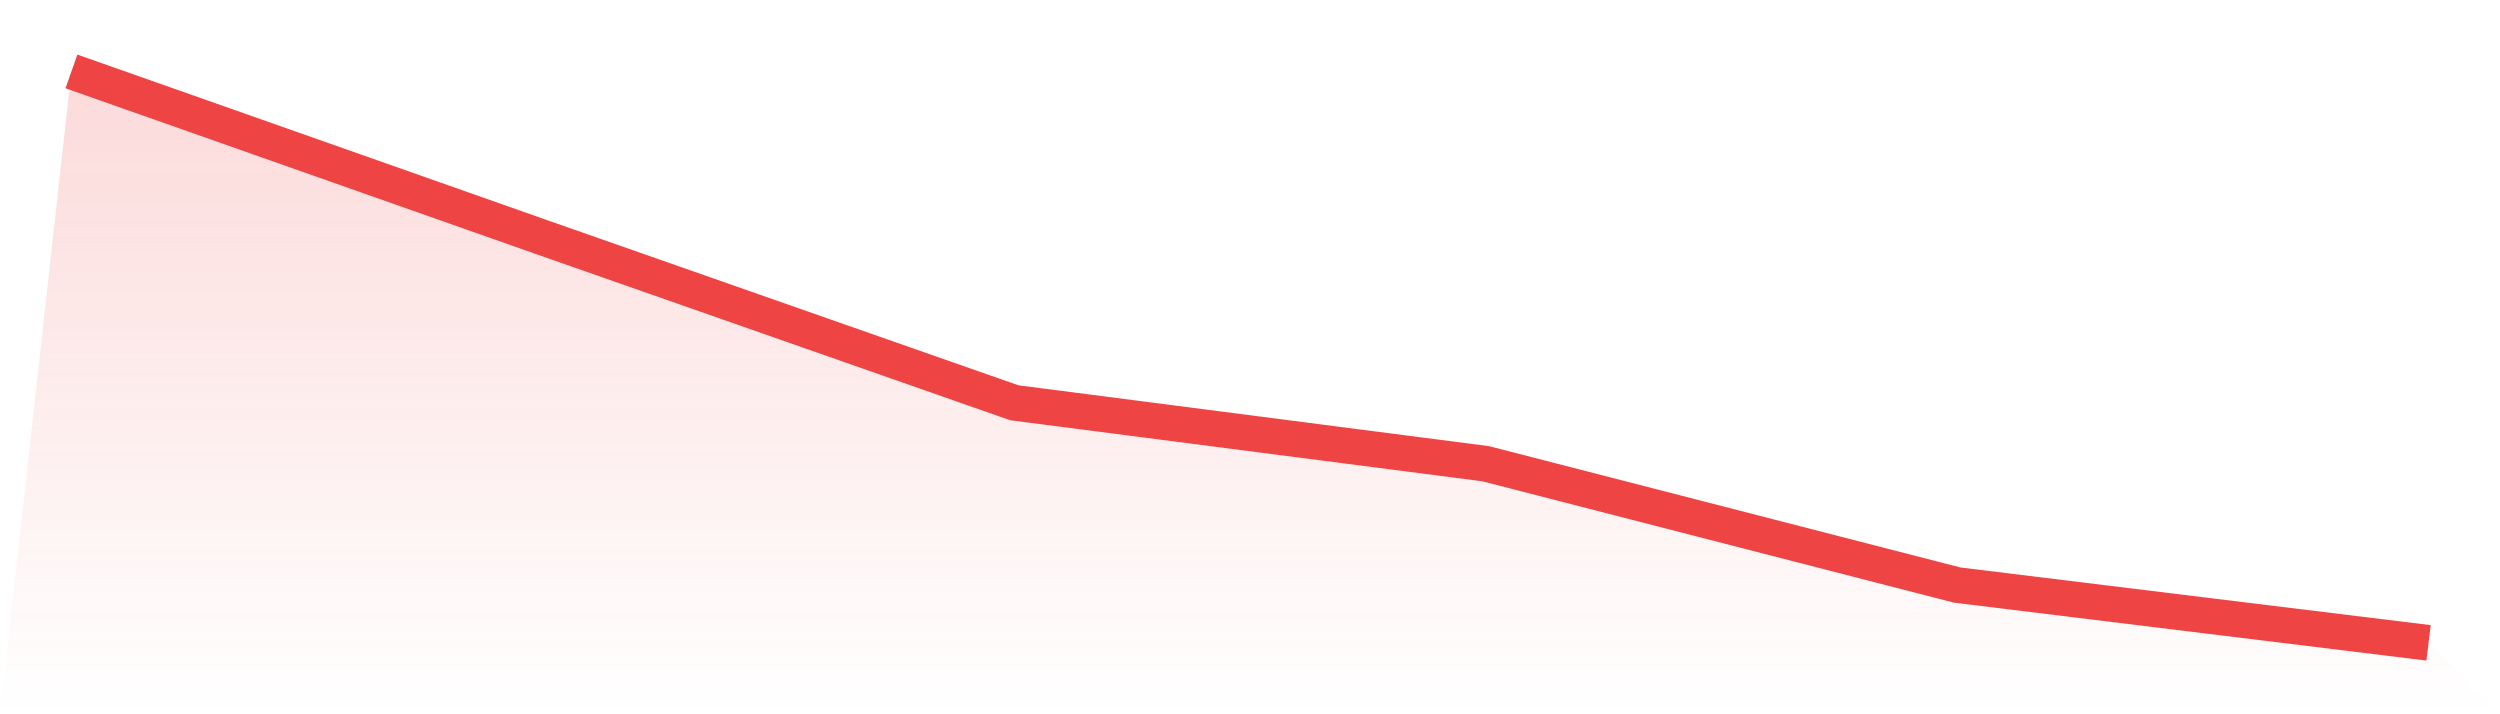 <svg viewBox="0 0 140 40" xmlns="http://www.w3.org/2000/svg">
<defs>
<linearGradient id="gradient" x1="0" x2="0" y1="0" y2="1">
<stop offset="0%" stop-color="#ef4444" stop-opacity="0.2"/>
<stop offset="100%" stop-color="#ef4444" stop-opacity="0"/>
</linearGradient>
</defs>
<path d="M4,4 L4,4 L30.4,13.304 L56.8,22.555 L83.2,25.969 L109.6,32.763 L136,36 L140,40 L0,40 z" fill="url(#gradient)"/>
<path d="M4,4 L4,4 L30.4,13.304 L56.8,22.555 L83.2,25.969 L109.6,32.763 L136,36" fill="none" stroke="#ef4444" stroke-width="2"/>
</svg>